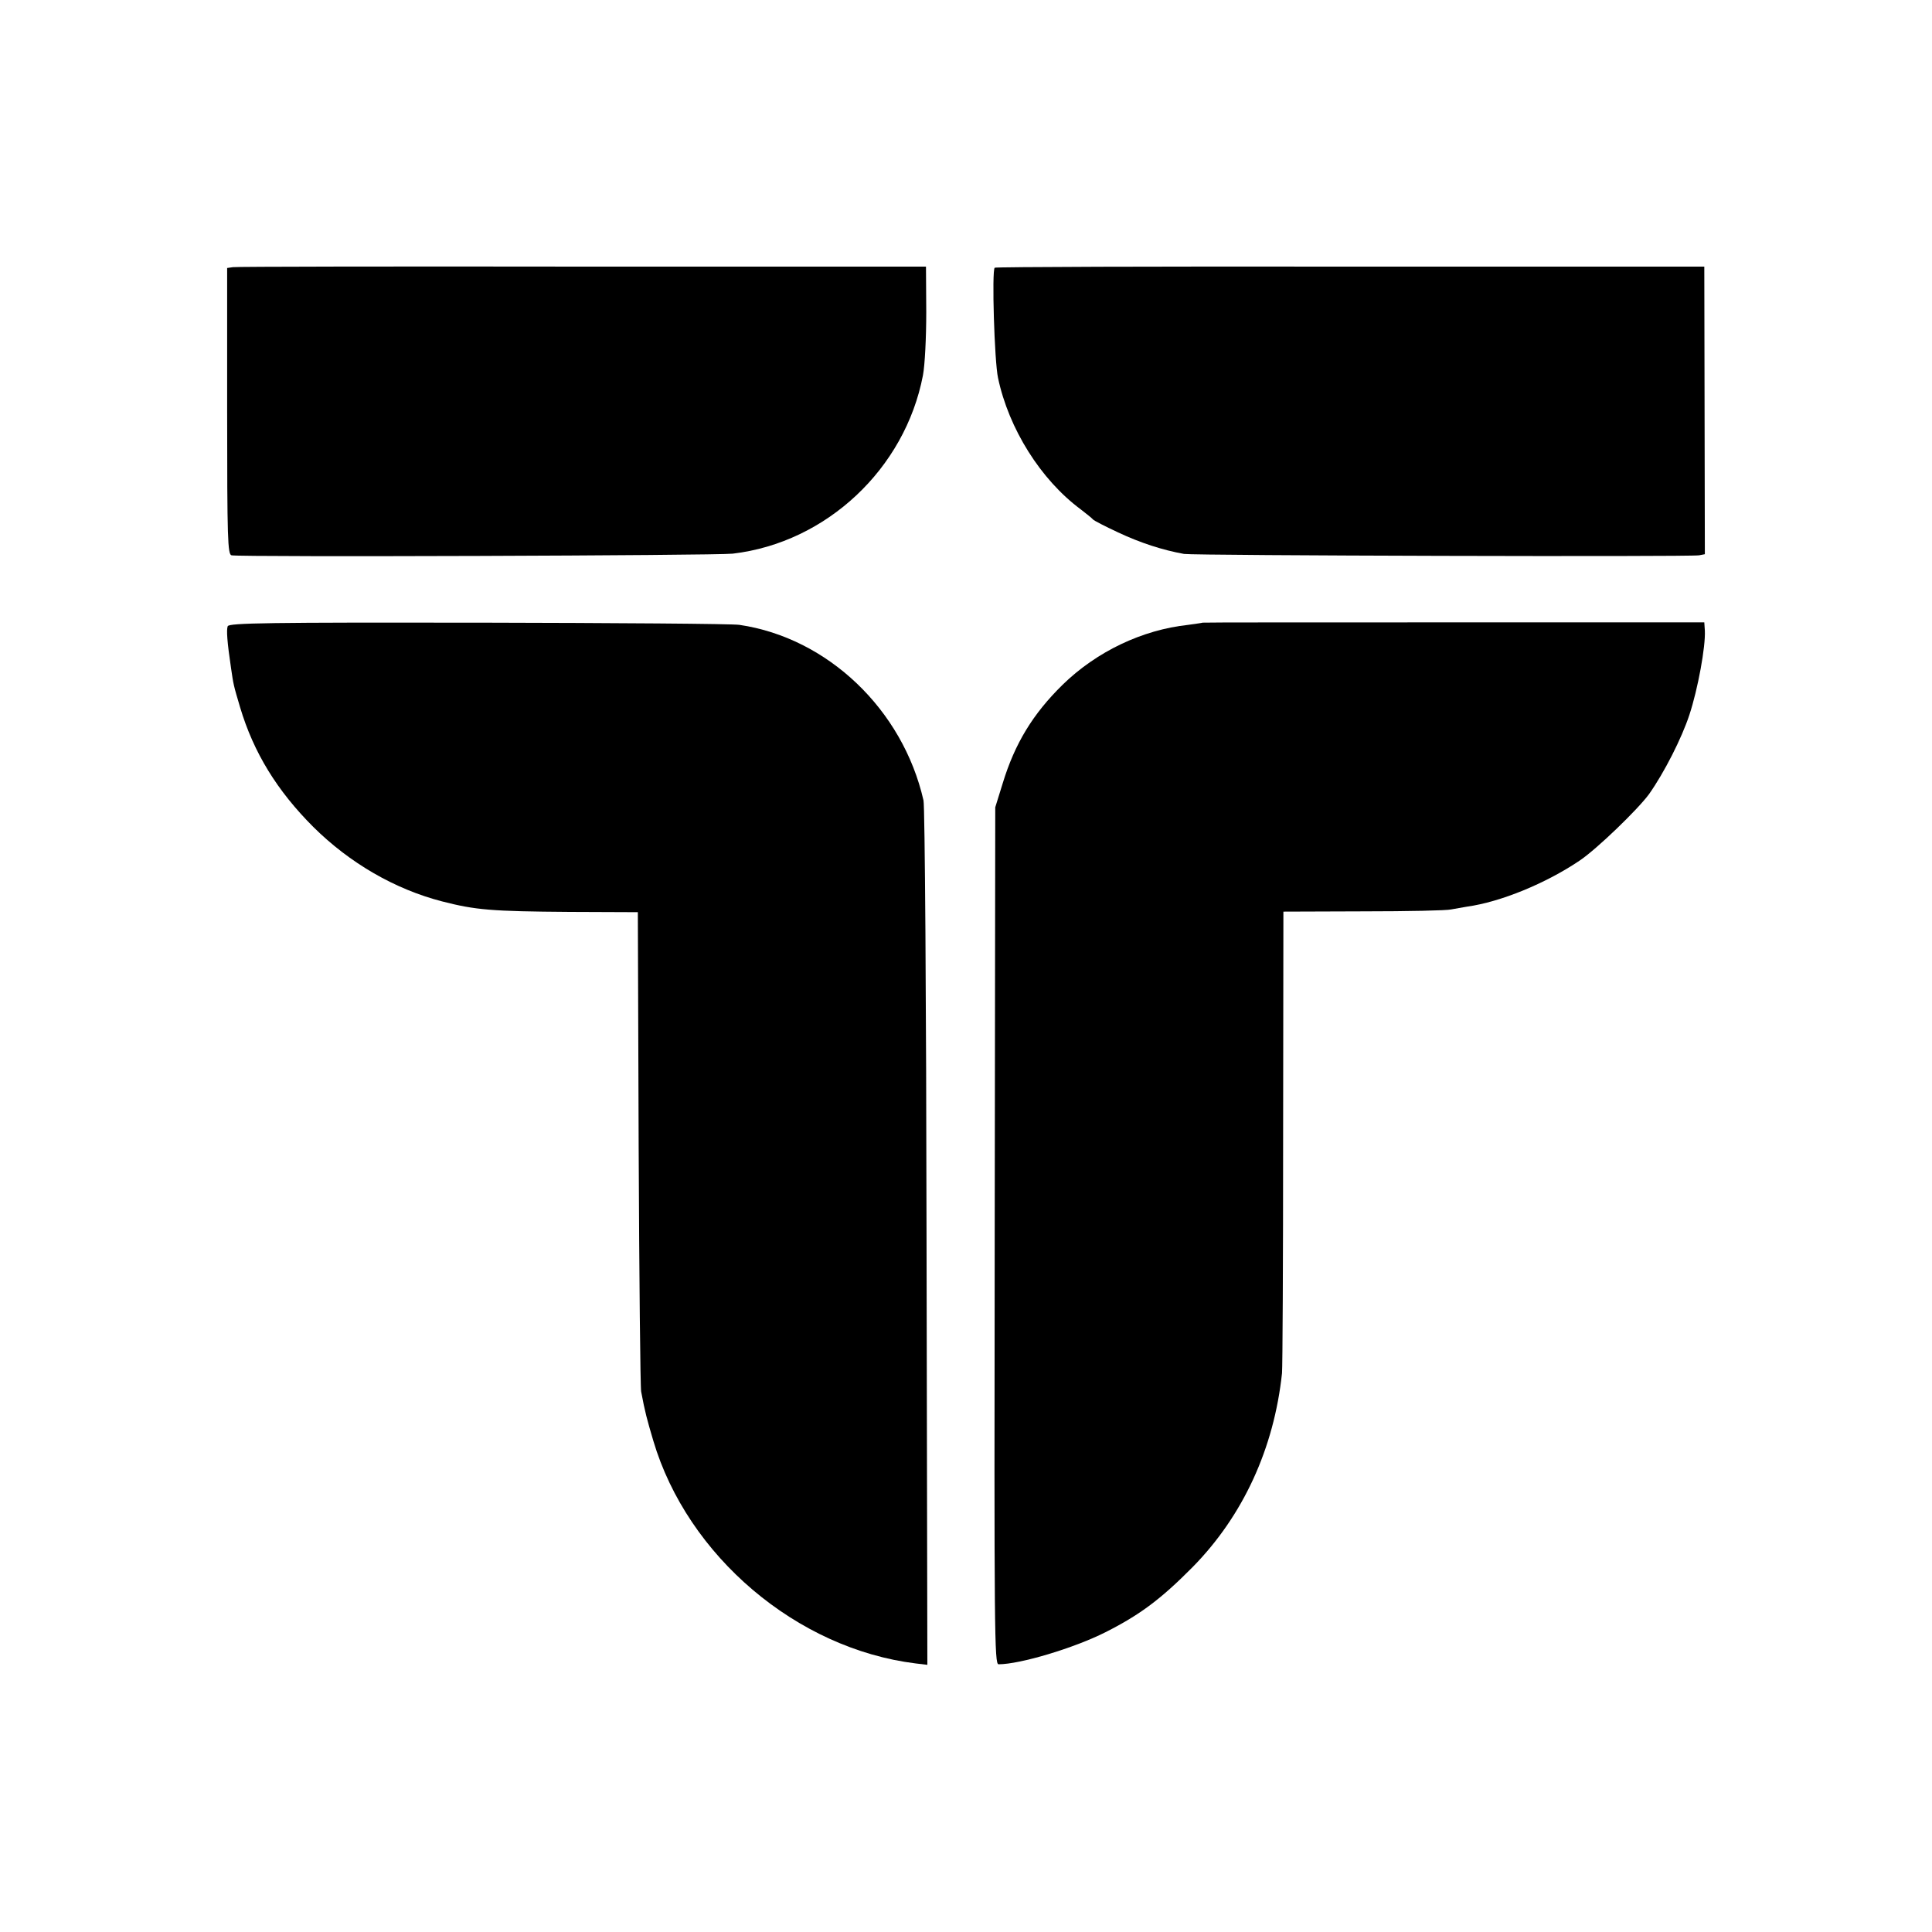 <?xml version="1.0" standalone="no"?>
<!DOCTYPE svg PUBLIC "-//W3C//DTD SVG 20010904//EN"
 "http://www.w3.org/TR/2001/REC-SVG-20010904/DTD/svg10.dtd">
<svg version="1.0" xmlns="http://www.w3.org/2000/svg"
 width="700pt" height="700pt" viewBox="0 0 700 700"
 preserveAspectRatio="xMidYMid meet">
<g transform="translate(0,700) scale(0.1,-0.1)"
fill="#000000" stroke="none">
<path d="M844 6032 l-21 -3 0 -519 c0 -465 2 -519 16 -522 31 -7 1757 -1 1816
6 339 40 624 307 689 646 7 37 12 136 12 229 l-1 165 -1245 0 c-685 1 -1254 0
-1266 -2z"/>
<path d="M3604 6030 c-11 -10 -1 -340 12 -399 39 -185 155 -369 299 -476 22
-17 42 -33 45 -37 3 -4 44 -25 91 -47 81 -38 161 -64 239 -78 37 -6 1829 -11
1866 -5 l21 4 -1 521 -1 521 -1283 0 c-706 1 -1286 -1 -1288 -4z"/>
<path d="M825 4731 c-5 -13 -2 -57 12 -151 9 -62 9 -62 33 -143 49 -164 134
-302 265 -433 132 -131 296 -226 467 -270 121 -31 177 -36 462 -38 l247 -1 3
-855 c2 -470 6 -867 9 -882 14 -75 21 -100 44 -178 124 -418 520 -754 951
-807 l42 -5 -3 1548 c-1 852 -6 1565 -11 1584 -75 329 -347 589 -667 636 -24
4 -450 7 -946 8 -757 1 -904 -1 -908 -13z"/>
<path d="M4357 4744 c-1 -1 -24 -4 -52 -8 -167 -18 -332 -97 -455 -217 -108
-106 -173 -213 -217 -357 l-27 -87 -2 -1552 c-2 -1444 -1 -1553 14 -1553 78 0
274 59 387 116 127 64 203 122 316 236 183 186 295 430 324 703 2 22 4 407 4
856 l1 816 291 1 c159 0 302 3 317 7 15 3 41 7 57 10 122 17 285 84 407 166
62 41 213 187 253 242 55 78 118 202 146 287 31 94 59 248 56 305 l-2 30 -908
0 c-500 0 -909 0 -910 -1z"/>
</g>
</svg>
